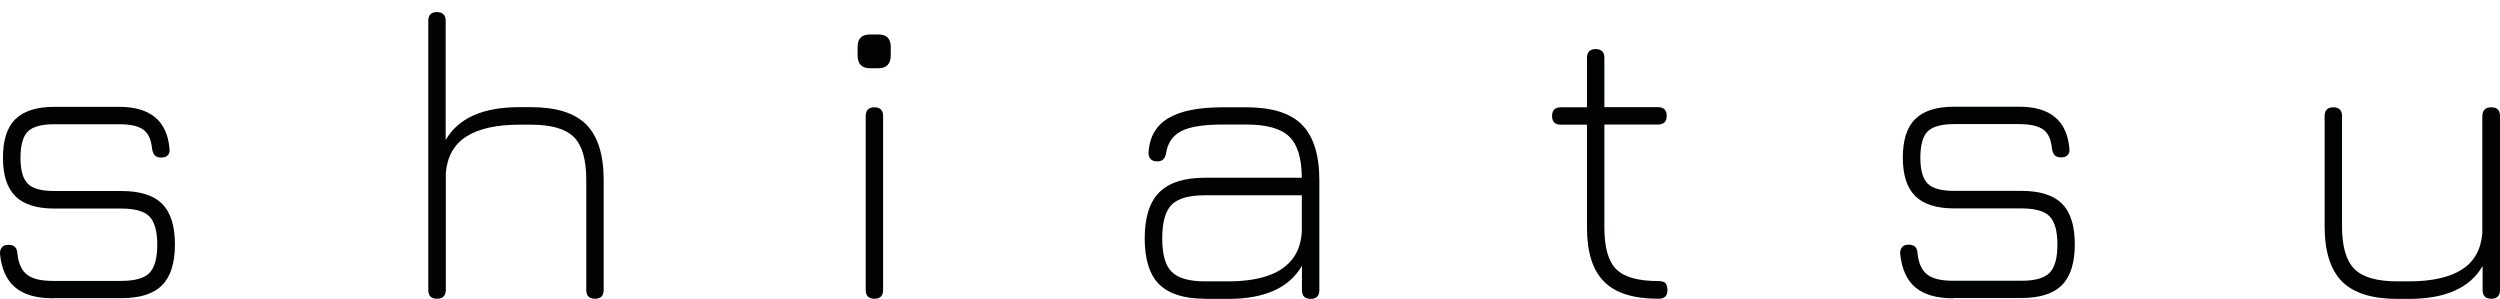 <?xml version="1.0" encoding="utf-8"?>
<!-- Generator: Adobe Illustrator 26.5.0, SVG Export Plug-In . SVG Version: 6.00 Build 0)  -->
<svg version="1.1" xmlns="http://www.w3.org/2000/svg" xmlns:xlink="http://www.w3.org/1999/xlink" x="0px" y="0px"
	 viewBox="0 0 169.63 20.27" style="enable-background:new 0 0 169.63 20.27;" xml:space="preserve">
<style type="text/css">
	.st0{fill:#010202;}
</style>
<g id="Ebene_2">
	<path class="st0" d="M169.04,7.28c0.39,0,0.59,0.2,0.59,0.59v11.81c0,0.39-0.2,0.59-0.59,0.59c-0.39,0-0.59-0.2-0.59-0.59v-1.63
		c-0.85,1.48-2.52,2.23-4.99,2.23h-0.79c-1.72,0-2.97-0.39-3.76-1.18c-0.78-0.79-1.18-2.04-1.18-3.76V7.87
		c0-0.39,0.2-0.59,0.59-0.59c0.39,0,0.59,0.2,0.59,0.59v7.47c0,1.38,0.28,2.35,0.84,2.91c0.56,0.56,1.53,0.84,2.91,0.84h0.79
		c1.56,0,2.76-0.27,3.59-0.8c0.84-0.53,1.3-1.36,1.39-2.47V7.87C168.45,7.47,168.64,7.28,169.04,7.28z"/>
</g>
<g id="Ebene_3">
	<path class="st0" d="M132.54,20.24c-1.14,0-2-0.25-2.58-0.74c-0.58-0.49-0.92-1.25-1.03-2.28c-0.01-0.2,0.04-0.35,0.14-0.46
		c0.1-0.11,0.25-0.16,0.45-0.16c0.19,0,0.33,0.05,0.43,0.15c0.1,0.1,0.15,0.25,0.16,0.44c0.07,0.69,0.3,1.17,0.67,1.45
		c0.37,0.28,0.96,0.41,1.75,0.41h4.62c0.93,0,1.57-0.18,1.92-0.54c0.35-0.36,0.53-1,0.53-1.91c0-0.92-0.18-1.56-0.53-1.92
		c-0.35-0.36-0.99-0.54-1.92-0.54h-4.57c-1.18,0-2.06-0.28-2.62-0.83c-0.56-0.55-0.85-1.42-0.85-2.61c0-1.2,0.28-2.08,0.85-2.63
		c0.56-0.55,1.44-0.83,2.62-0.83h4.42c2.11,0,3.24,0.94,3.41,2.82c0.03,0.2-0.01,0.35-0.11,0.46c-0.1,0.11-0.25,0.16-0.45,0.16
		c-0.2,0-0.34-0.05-0.44-0.15c-0.09-0.1-0.15-0.25-0.18-0.44c-0.06-0.62-0.25-1.05-0.59-1.3c-0.34-0.24-0.88-0.37-1.64-0.37h-4.42
		c-0.85,0-1.45,0.17-1.78,0.49c-0.33,0.33-0.5,0.93-0.5,1.79c0,0.85,0.17,1.43,0.5,1.76c0.33,0.33,0.93,0.49,1.78,0.49h4.57
		c1.26,0,2.18,0.29,2.76,0.87c0.58,0.58,0.87,1.5,0.87,2.76c0,1.25-0.29,2.17-0.87,2.76c-0.58,0.59-1.5,0.88-2.76,0.88H132.54z"/>
</g>
<g id="Ebene_4">
	<path class="st0" d="M112.53,20.27c-1.69,0-2.92-0.38-3.69-1.16c-0.77-0.77-1.16-1.99-1.16-3.66V8.46h-1.78
		c-0.39,0-0.59-0.2-0.59-0.59s0.2-0.59,0.59-0.59h1.78V3.92c0-0.39,0.2-0.59,0.59-0.59c0.39,0,0.59,0.2,0.59,0.59v3.35h3.64
		c0.39,0,0.59,0.2,0.59,0.59s-0.2,0.59-0.59,0.59h-3.64v6.99c0,1.35,0.27,2.3,0.81,2.83c0.54,0.54,1.49,0.8,2.85,0.8
		c0.24,0,0.41,0.05,0.49,0.15c0.08,0.1,0.13,0.25,0.13,0.44C113.15,20.07,112.95,20.27,112.53,20.27z"/>
</g>
<g id="Ebene_5">
	<path class="st0" d="M81.76,20.27c-1.42,0-2.45-0.33-3.11-0.98c-0.65-0.65-0.98-1.69-0.98-3.11c0-1.43,0.33-2.47,0.99-3.13
		s1.69-0.99,3.1-0.99h6.57c-0.01-1.32-0.29-2.26-0.86-2.8c-0.56-0.54-1.53-0.81-2.89-0.81h-1.63c-1.28,0-2.21,0.15-2.79,0.44
		c-0.58,0.3-0.93,0.8-1.04,1.5c-0.03,0.18-0.09,0.32-0.18,0.41c-0.09,0.1-0.23,0.15-0.42,0.15c-0.2,0-0.35-0.05-0.45-0.16
		c-0.1-0.11-0.15-0.26-0.14-0.46C78,9.28,78.45,8.5,79.29,8.01c0.83-0.49,2.05-0.73,3.66-0.73h1.63c1.72,0,2.97,0.39,3.76,1.18
		c0.78,0.79,1.18,2.04,1.18,3.76v7.47c0,0.39-0.2,0.59-0.59,0.59c-0.39,0-0.59-0.2-0.59-0.59v-1.66c-0.86,1.5-2.53,2.25-4.99,2.25
		H81.76z M81.76,19.09h1.58c0.99,0,1.84-0.11,2.56-0.34c0.72-0.23,1.29-0.58,1.71-1.07c0.42-0.49,0.66-1.13,0.72-1.92v-2.51h-6.57
		c-1.08,0-1.83,0.21-2.26,0.64c-0.43,0.43-0.64,1.19-0.64,2.29c0,1.08,0.21,1.84,0.64,2.26C79.92,18.87,80.68,19.09,81.76,19.09z"/>
</g>
<g id="Ebene_6">
	<path class="st0" d="M59.03,4.63c-0.56,0-0.84-0.29-0.84-0.88V3.18c0-0.56,0.28-0.84,0.84-0.84h0.57c0.56,0,0.84,0.28,0.84,0.84
		v0.57c0,0.58-0.28,0.88-0.84,0.88H59.03z M59.33,20.27c-0.39,0-0.59-0.2-0.59-0.59V7.87c0-0.39,0.2-0.59,0.59-0.59
		c0.39,0,0.59,0.2,0.59,0.59v11.81C59.92,20.07,59.72,20.27,59.33,20.27z"/>
</g>
<g id="Ebene_7">
	<path class="st0" d="M29.65,20.27c-0.39,0-0.59-0.2-0.59-0.59V1.41c0-0.39,0.2-0.59,0.59-0.59c0.39,0,0.59,0.2,0.59,0.59V9.5
		c0.85-1.48,2.52-2.23,4.99-2.23h0.79c1.72,0,2.97,0.39,3.76,1.18c0.78,0.79,1.18,2.04,1.18,3.76v7.47c0,0.39-0.2,0.59-0.59,0.59
		c-0.39,0-0.59-0.2-0.59-0.59v-7.47c0-1.38-0.28-2.35-0.84-2.91c-0.56-0.56-1.53-0.84-2.91-0.84h-0.79c-1.56,0-2.76,0.27-3.59,0.8
		c-0.84,0.53-1.3,1.35-1.4,2.47v7.95C30.24,20.07,30.04,20.27,29.65,20.27z"/>
</g>
<g id="Ebene_9">
	<g>
		<path class="st0" d="M3.61,20.24c-1.14,0-2-0.25-2.58-0.74C0.45,19.01,0.1,18.25,0,17.23c-0.01-0.2,0.04-0.35,0.14-0.46
			c0.1-0.11,0.25-0.16,0.45-0.16c0.19,0,0.33,0.05,0.43,0.15c0.1,0.1,0.15,0.25,0.16,0.44c0.07,0.69,0.3,1.17,0.67,1.45
			c0.37,0.28,0.96,0.41,1.75,0.41h4.62c0.93,0,1.57-0.18,1.92-0.54c0.35-0.36,0.53-1,0.53-1.91c0-0.92-0.18-1.56-0.53-1.92
			c-0.35-0.36-0.99-0.54-1.92-0.54H3.67c-1.18,0-2.06-0.28-2.62-0.83S0.2,11.9,0.2,10.71c0-1.2,0.28-2.08,0.85-2.63
			s1.44-0.83,2.62-0.83h4.42c2.1,0,3.24,0.94,3.41,2.82c0.03,0.2-0.01,0.35-0.11,0.46c-0.1,0.11-0.25,0.16-0.45,0.16
			c-0.2,0-0.34-0.05-0.44-0.15c-0.09-0.1-0.15-0.25-0.18-0.44c-0.06-0.62-0.25-1.05-0.59-1.3C9.39,8.55,8.84,8.43,8.09,8.43H3.67
			c-0.86,0-1.45,0.17-1.78,0.49c-0.33,0.33-0.5,0.93-0.5,1.79c0,0.85,0.17,1.43,0.5,1.76c0.33,0.33,0.93,0.49,1.78,0.49h4.57
			c1.26,0,2.18,0.29,2.76,0.87c0.58,0.58,0.87,1.5,0.87,2.76c0,1.25-0.29,2.17-0.87,2.76c-0.58,0.59-1.5,0.88-2.76,0.88H3.61z"/>
	</g>
</g>
</svg>
